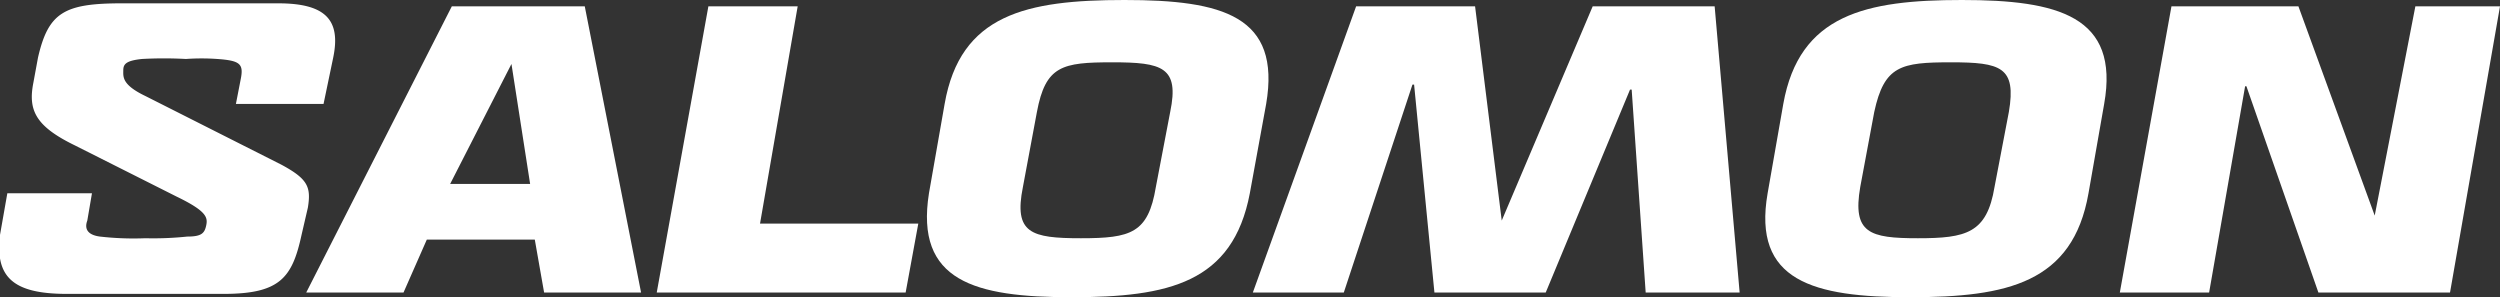 <svg xmlns="http://www.w3.org/2000/svg" viewBox="0 0 75.03 8.92"><rect x="0" y="0" width="75.03" height="8.92" fill="#333333" stroke="none"/><defs><style>.cls-1{fill:#fff;}</style></defs><g id="Calque_2" data-name="Calque 2"><g id="Calque_1-2" data-name="Calque 1"><path class="cls-1" d="M2,8.82H2C.37,8.82-.15,8.3,0,7.05L.22,5.8H2.76l-.14.82c-.09.24,0,.43.38.48a8.88,8.88,0,0,0,1.36.05A9.81,9.81,0,0,0,5.62,7.1c.43,0,.52-.1.57-.34s0-.43-.89-.86L2.24,4.36C1.07,3.79.84,3.31,1,2.49l.14-.76C1.45.38,1.92.1,3.65.1h4.7C9.8.1,10.23.62,10,1.73L9.71,3.12H7.08l.14-.72c.1-.48,0-.58-.7-.63a6.71,6.71,0,0,0-.94,0,12.09,12.09,0,0,0-1.32,0c-.47.05-.56.15-.56.34s-.05.43.66.77L8.44,4.94c.8.43.9.67.8,1.29l-.19.82C8.77,8.34,8.4,8.82,6.71,8.82Z"/><path class="cls-1" d="M15.35,1.92h0l.56,3.6h-2.4ZM13.56.19h0L9.19,8.78h2.92l.7-1.59h3.24l.28,1.59h2.91L17.55.19Z"/><polygon class="cls-1" points="21.26 0.19 21.26 0.19 19.71 8.78 27.18 8.78 27.56 6.71 22.81 6.71 23.94 0.19 21.26 0.19"/><path class="cls-1" d="M34.69,5.61h0l.43-2.25c.28-1.35-.24-1.49-1.74-1.49s-2,.1-2.26,1.49L30.7,5.61c-.28,1.39.24,1.54,1.74,1.54S34.46,7,34.69,5.61Zm-6.81.19h0l.47-2.68C28.82.43,30.8,0,33.75,0S38.45.48,38,3.12L37.51,5.8C37,8.49,35.07,8.92,32.16,8.92S27.46,8.44,27.88,5.8Z"/><polygon class="cls-1" points="47.8 0.19 47.8 0.19 45.07 6.62 44.27 0.19 40.7 0.19 37.6 8.78 40.33 8.78 42.39 2.54 42.44 2.54 43.05 8.78 46.39 8.78 48.92 2.69 48.97 2.69 49.39 8.78 52.21 8.78 51.46 0.19 47.8 0.19"/><path class="cls-1" d="M59.86,5.61h0l.43-2.25c.23-1.35-.24-1.49-1.74-1.49s-2,.1-2.3,1.49l-.42,2.25c-.24,1.39.28,1.54,1.73,1.54S59.63,7,59.86,5.61Zm-6.81.19h0l.47-2.68C54,.43,56,0,58.88,0s4.74.48,4.27,3.12L62.68,5.8c-.47,2.69-2.44,3.12-5.35,3.12S52.59,8.44,53.05,5.8Z"/><polygon class="cls-1" points="72.49 0.19 72.49 0.19 71.27 6.47 68.98 0.19 65.17 0.19 63.62 8.78 66.3 8.78 67.38 2.59 67.42 2.59 69.58 8.78 73.53 8.78 75.03 0.19 72.49 0.19"/></g></g></svg>